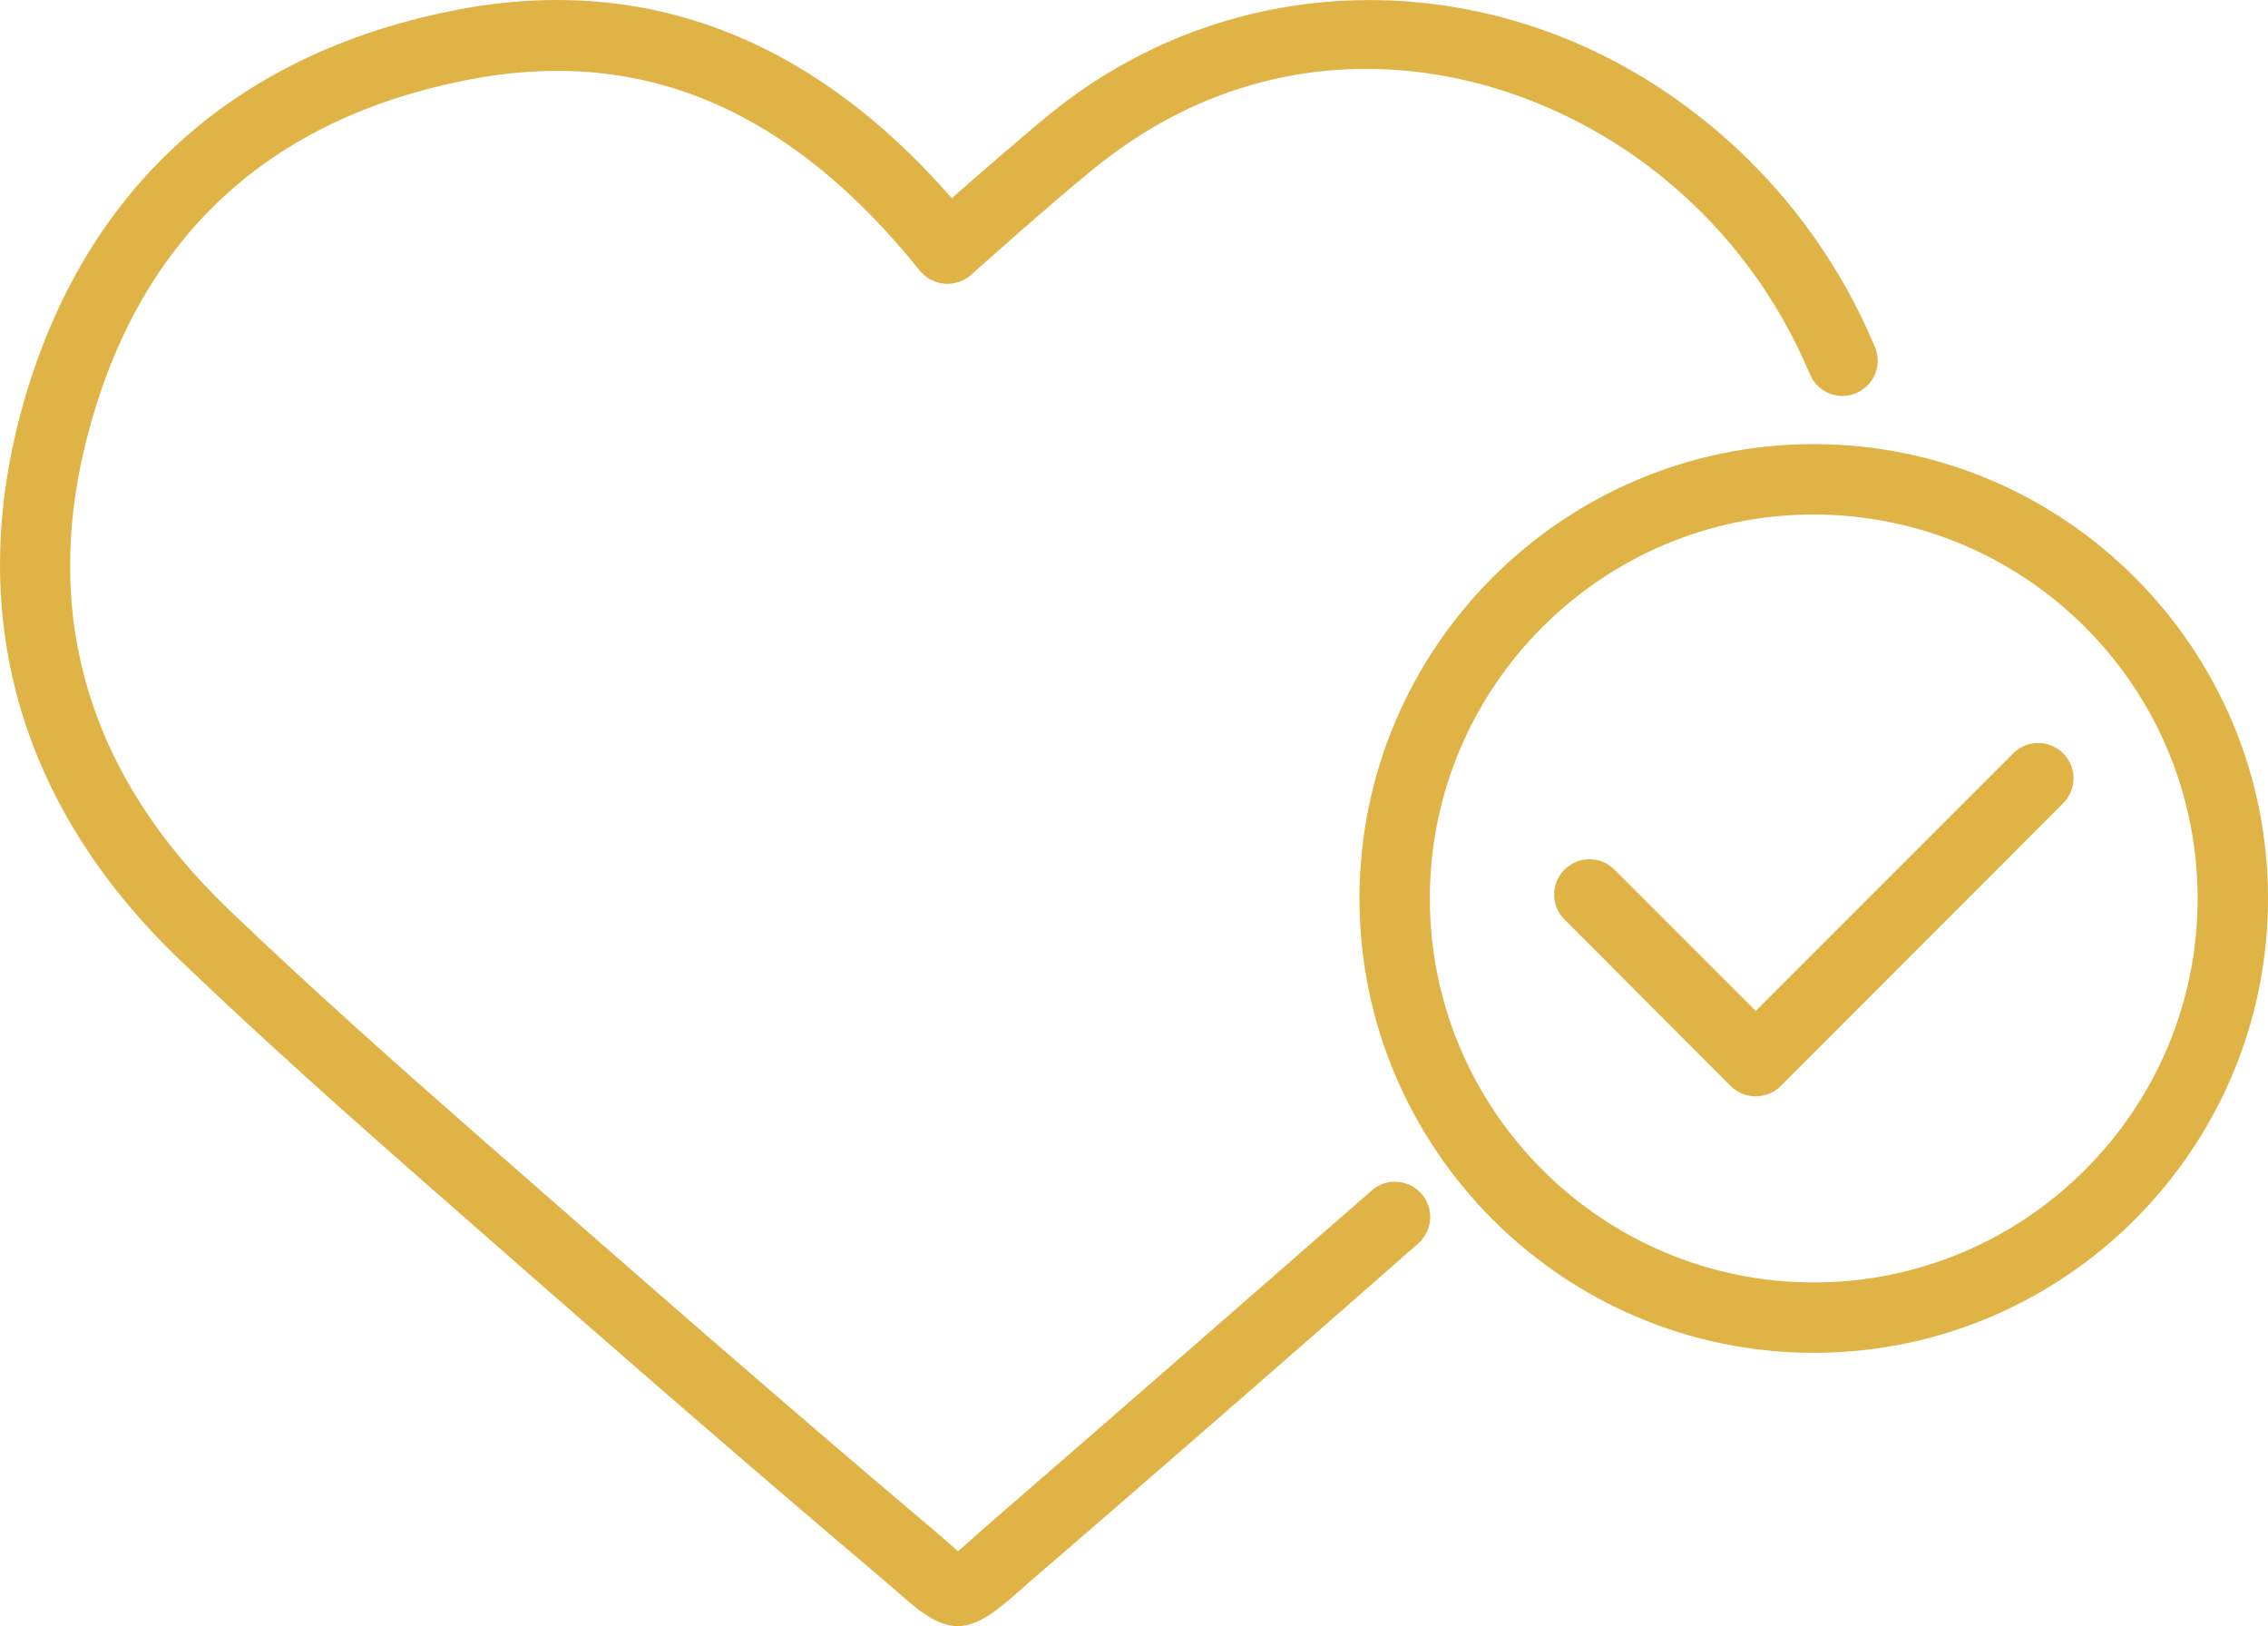 <?xml version="1.0" encoding="utf-8"?>
<!-- Generator: Adobe Illustrator 24.0.2, SVG Export Plug-In . SVG Version: 6.00 Build 0)  -->
<svg version="1.1" id="Vrstva_1" xmlns="http://www.w3.org/2000/svg" xmlns:xlink="http://www.w3.org/1999/xlink" x="0px" y="0px"
	 viewBox="0 0 754.4 540.8" style="enable-background:new 0 0 754.4 540.8;" xml:space="preserve">
<style type="text/css">
	.st0{fill:#DFB346;}
</style>
<title>Datový zdroj 134</title>
<g id="Vrstva_2_1_">
	<g id="Vrstva_1-2">
		<path class="st0" d="M318.6,540.8c-5.5,0-11-3.3-18.5-10c-1.7-1.5-3.7-3.2-6-5.2c-50.3-42.5-99.4-85.4-153.6-133
			c-23.9-21-52.2-46.1-80.3-73C6.1,268-12,203.9,7.8,134.1c20-70.5,69.1-115.6,142-130.4c63.3-12.9,119.4,8,166.8,62.2
			c9.2-8.1,23.4-20.4,32.4-27.8c63.6-51.9,153.8-50.6,219.2,3c24.3,19.8,43.3,45.3,55.4,74.2c2.6,5.9-0.1,12.8-6.1,15.4
			c-5.9,2.6-12.8-0.1-15.4-6.1c-0.1-0.1-0.1-0.3-0.2-0.4c-10.6-25.3-27.3-47.7-48.6-65c-48-39.3-125.2-55.5-189.6-3
			c-13.7,11.1-40.4,34.9-40.7,35.2c-4.8,4.3-12.3,3.9-16.6-0.9c-0.1-0.1-0.3-0.3-0.4-0.4c-1.2-1.4-2.6-3.3-3.9-4.8
			c-42.8-50.9-91.1-70-147.8-58.5C89.7,39.8,48,78.1,30.3,140.5c-17.5,61.7-2,116.3,46,162.2c27.8,26.6,55.8,51.4,79.6,72.3
			c54.2,47.5,103.1,90.3,153.3,132.7c2.5,2.1,4.6,3.9,6.4,5.5c1,0.9,2.1,1.8,3.1,2.7c1.1-0.9,2.3-2.1,3.5-3.1
			c1.8-1.6,3.8-3.4,6.2-5.5l9.1-7.9c39.7-34.4,79.3-69,118.9-103.6c4.9-4.2,12.3-3.6,16.5,1.3c4.1,4.8,3.7,12-1,16.3
			c-39.5,34.7-79.2,69.3-119,103.7l-9.1,7.8c-2.3,2-4.2,3.7-5.9,5.2C329.8,537.3,324.2,540.8,318.6,540.8z"/>
		<path class="st0" d="M603.3,449.9c-83.3,0-151.1-67.8-151.1-151.1S520,147.7,603.3,147.7s151.1,67.8,151.1,151.1
			S686.6,449.9,603.3,449.9z M603.3,171.1c-70.4,0-127.7,57.3-127.7,127.7s57.3,127.7,127.7,127.7S731,369.2,731,298.8
			C730.9,228.3,673.8,171.2,603.3,171.1z"/>
		<path class="st0" d="M584,364.6c-3.1,0-6.1-1.2-8.3-3.4l-55.3-55.4c-4.6-4.6-4.6-12,0-16.6c4.6-4.6,12-4.6,16.6,0l0,0l47,47
			l85.6-85.6c4.5-4.6,12-4.7,16.6-0.1c4.6,4.5,4.7,12,0.1,16.6c0,0-0.1,0.1-0.1,0.1l-93.8,93.9C590.1,363.4,587.1,364.6,584,364.6z"
			/>
	</g>
</g>
</svg>
